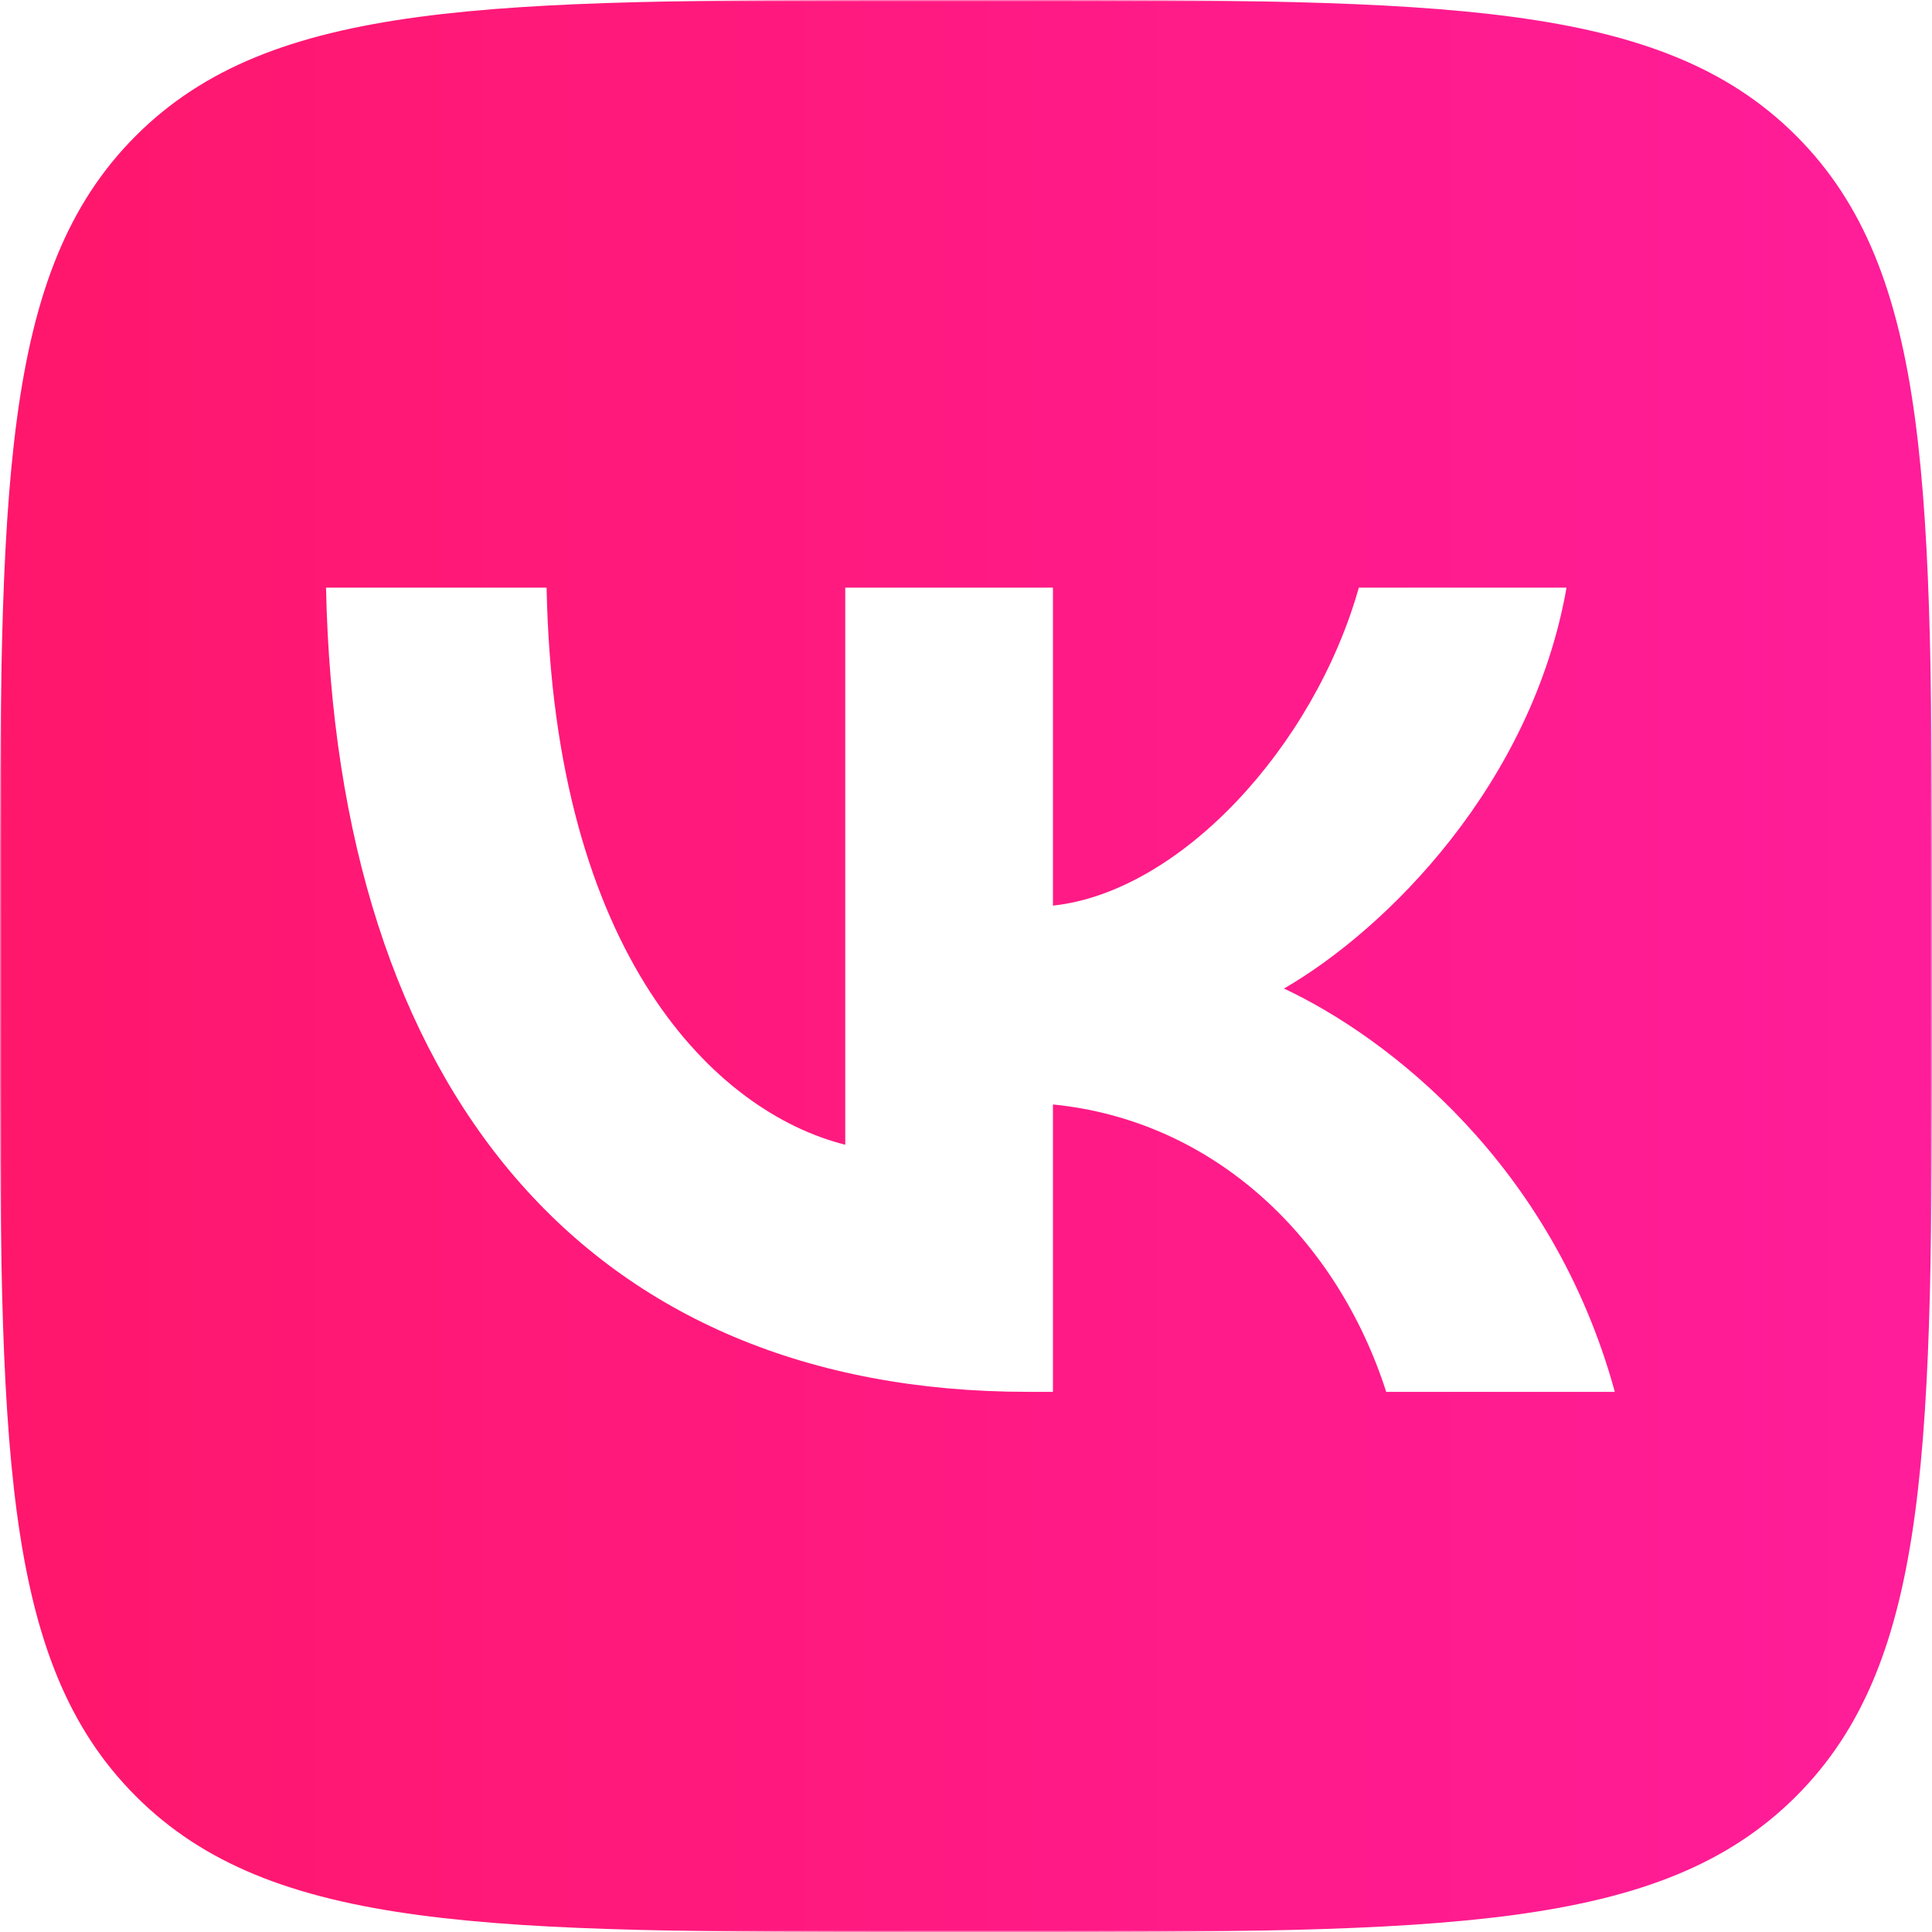 <?xml version="1.0" encoding="UTF-8"?> <svg xmlns="http://www.w3.org/2000/svg" width="500" height="500" viewBox="0 0 500 500" fill="none"><mask id="mask0_36_3" style="mask-type:luminance" maskUnits="userSpaceOnUse" x="0" y="0" width="500" height="500"><path d="M500 0H0V500H500V0Z" fill="white"></path></mask><g mask="url(#mask0_36_3)"><path fill-rule="evenodd" clip-rule="evenodd" d="M35.147 35.147C0 70.294 0 126.863 0 240V260C0 373.137 0 429.705 35.147 464.853C70.294 500 126.863 500 240 500H260C373.137 500 429.705 500 464.853 464.853C500 429.705 500 373.137 500 260V240C500 126.863 500 70.294 464.853 35.147C429.705 0 373.137 0 260 0H240C126.863 0 70.294 0 35.147 35.147ZM84.376 152.085C87.084 282.085 152.084 360.209 266.042 360.209H272.502V285.834C314.377 290.001 346.041 320.626 358.749 360.209H417.918C401.668 301.043 358.957 268.334 332.29 255.834C358.957 240.418 396.457 202.918 405.415 152.085H351.664C339.998 193.335 305.418 230.834 272.502 234.375V152.085H218.75V296.25C185.417 287.917 143.334 247.501 141.459 152.085H84.376Z" fill="url(#paint0_linear_36_3)"></path></g><defs><linearGradient id="paint0_linear_36_3" x1="0" y1="250" x2="500" y2="250" gradientUnits="userSpaceOnUse"><stop stop-color="#FF176C"></stop><stop offset="1" stop-color="#FF1D9A"></stop></linearGradient></defs></svg> 
